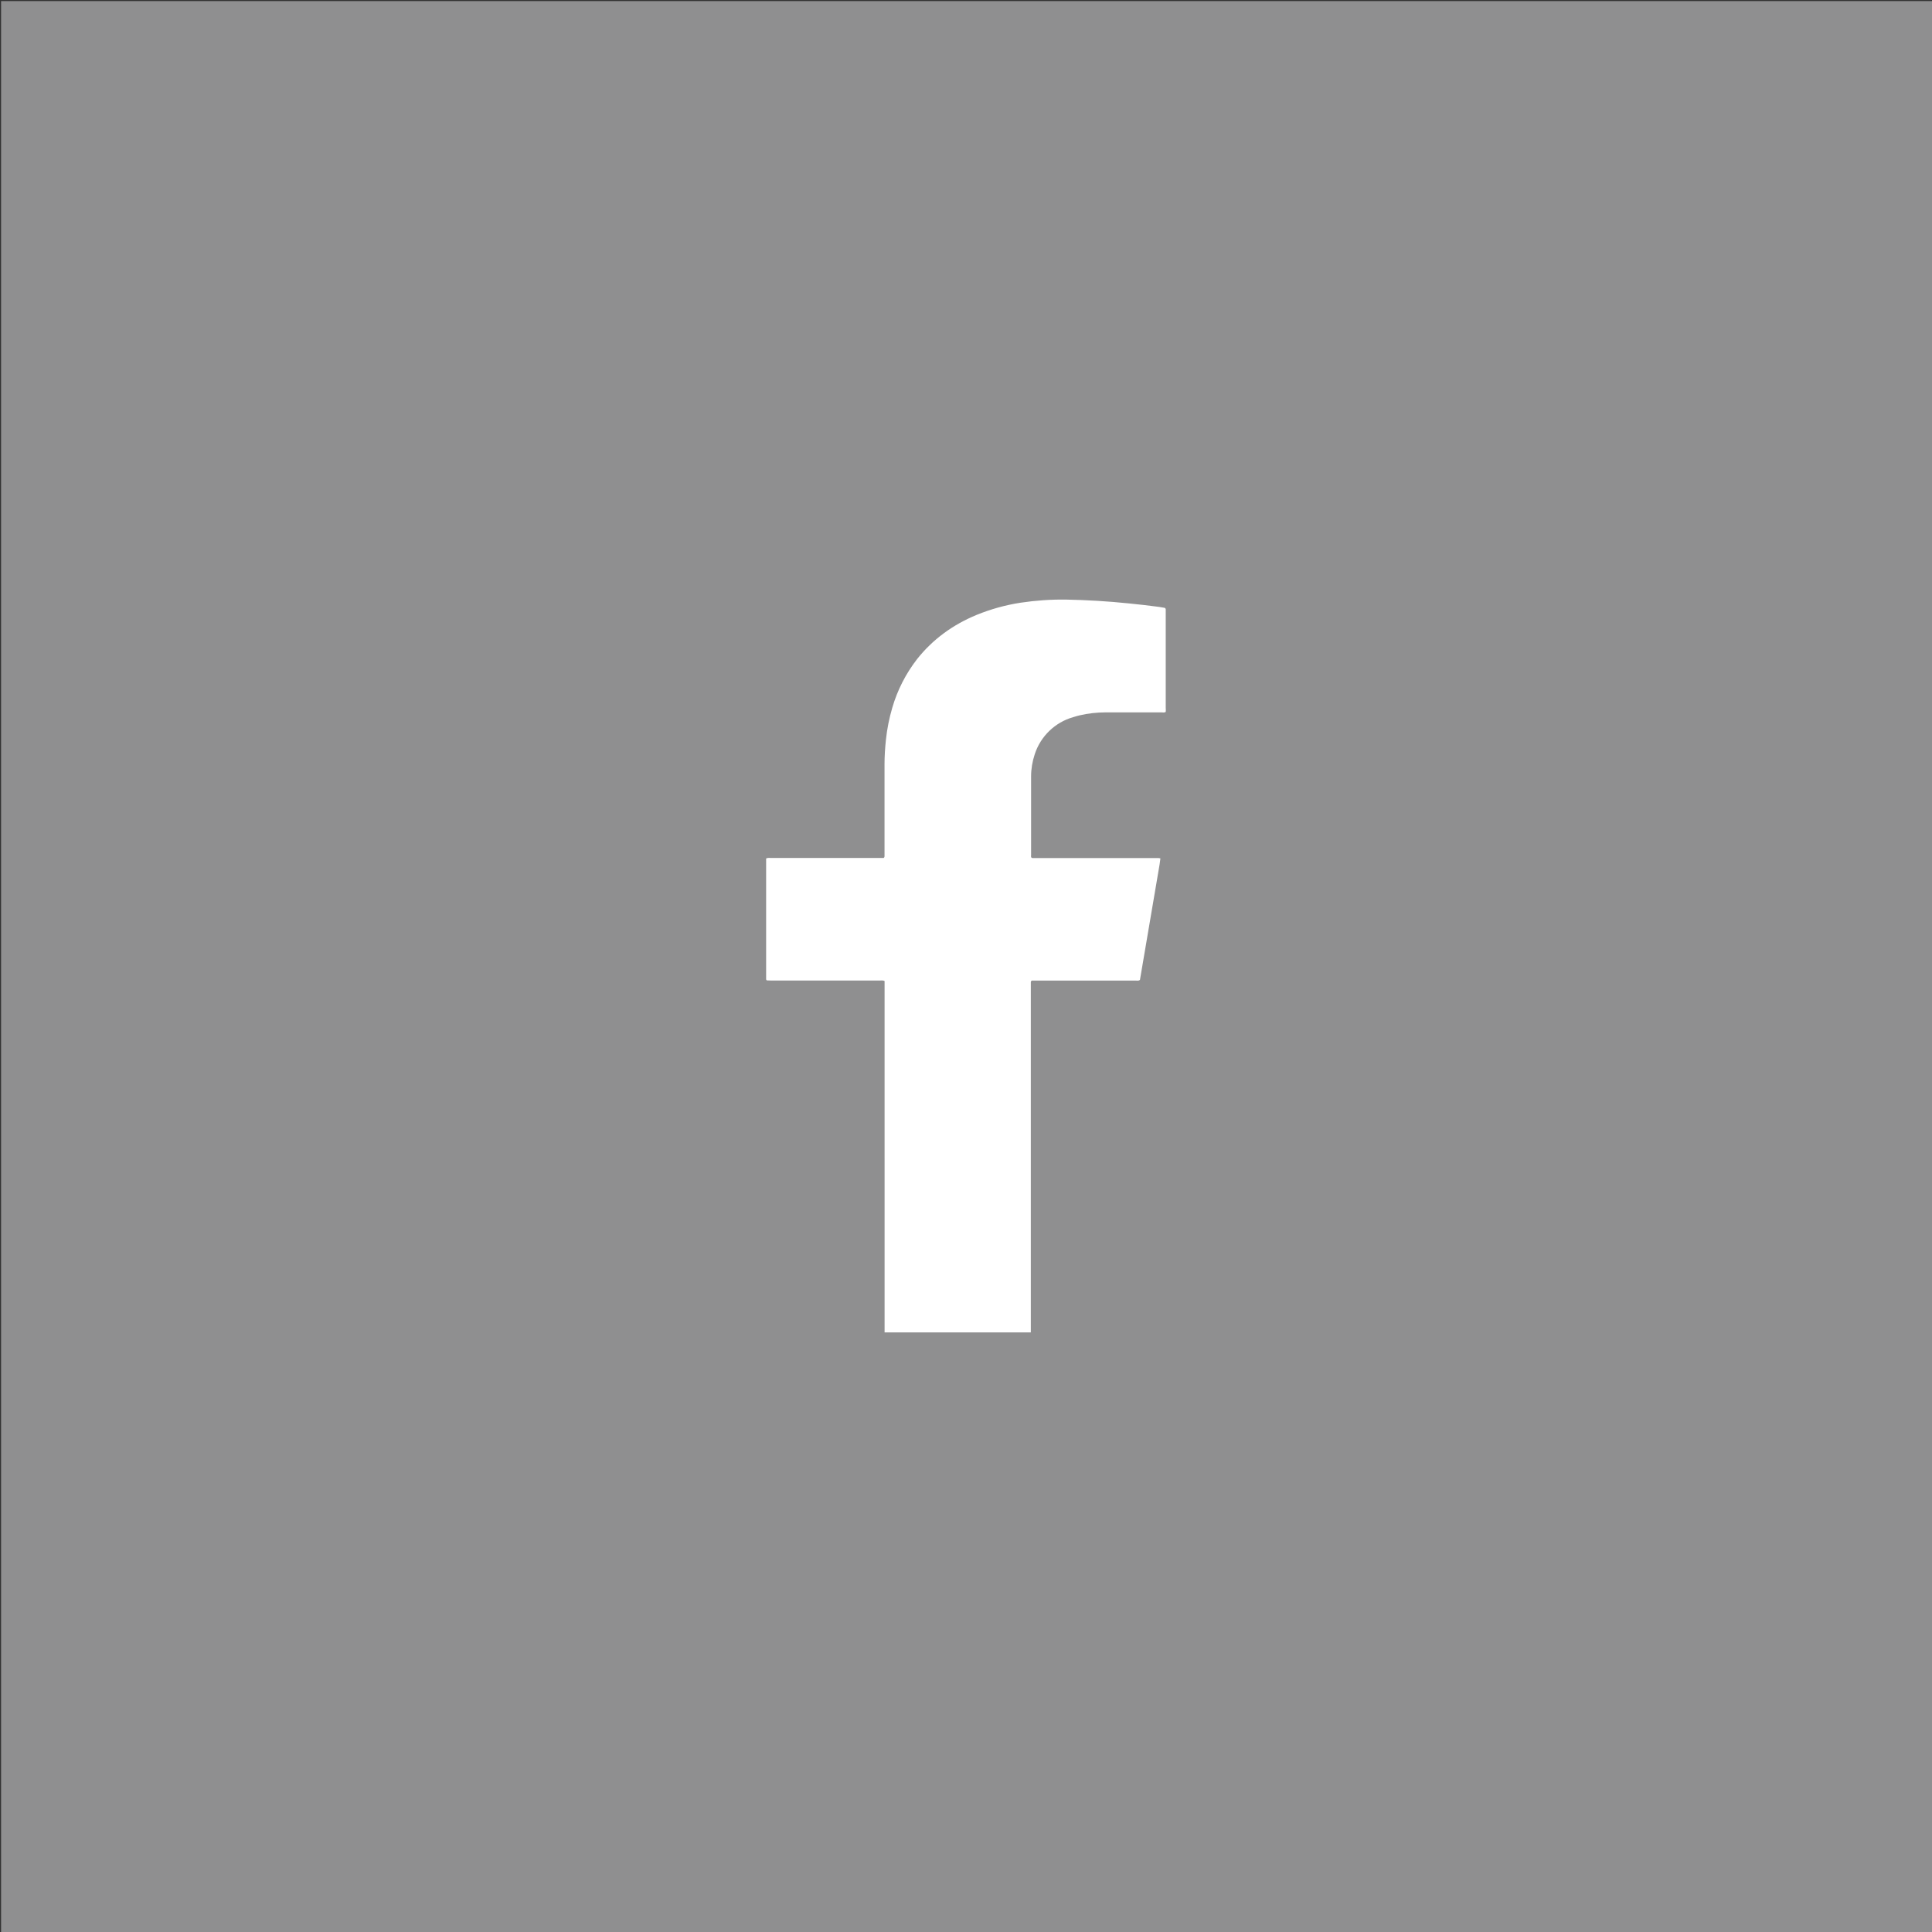<?xml version="1.0" encoding="utf-8"?>
<!-- Generator: Adobe Illustrator 16.0.0, SVG Export Plug-In . SVG Version: 6.00 Build 0)  -->
<!DOCTYPE svg PUBLIC "-//W3C//DTD SVG 1.1//EN" "http://www.w3.org/Graphics/SVG/1.1/DTD/svg11.dtd">
<svg version="1.1" id="Layer_1" xmlns="http://www.w3.org/2000/svg" xmlns:xlink="http://www.w3.org/1999/xlink" x="0px" y="0px"
	 width="29px" height="29px" viewBox="0 0 29 29" enable-background="new 0 0 29 29" xml:space="preserve">
<rect x="0" y="0" width="29" height="29" fill="#333333" stroke="none"/>
<rect x="0.516" y="0.516" fill="#8F8F90" stroke="#8F8F90" stroke-miterlimit="10" width="28.016" height="28.016"/>
<path fill="#FFFFFF" d="M17.498,10.62V9.16c0-0.012,0.003-0.024-0.014-0.036l-0.092-0.015c-0.148-0.02-0.301-0.037-0.451-0.052
	C16.63,9.025,16.314,9.006,16,9c-0.229-0.003-0.455,0.013-0.682,0.047c-0.225,0.035-0.445,0.096-0.657,0.182
	c-0.363,0.15-0.662,0.37-0.895,0.664c-0.169,0.218-0.296,0.466-0.373,0.732c-0.046,0.157-0.078,0.317-0.095,0.48
	c-0.013,0.123-0.021,0.247-0.021,0.37v1.36c0,0.014,0.004,0.028-0.012,0.043h-1.697c-0.021,0-0.043-0.004-0.068,0.008v1.796
	c0,0.01-0.004,0.023,0.01,0.034l0.063,0.002h1.631c0.023,0,0.048-0.005,0.074,0.007v0.07V20h2.195v-5.245
	c0-0.012-0.004-0.024,0.014-0.036h1.562c0.021,0,0.04,0.006,0.062-0.01l0.295-1.734l0.012-0.09c-0.025-0.008-0.05-0.005-0.073-0.005
	h-1.827c-0.014,0-0.026,0.002-0.037-0.008c-0.008-0.013-0.004-0.027-0.004-0.04v-1.176c0-0.114,0.019-0.226,0.055-0.335
	c0.088-0.27,0.304-0.478,0.576-0.556c0.125-0.04,0.254-0.061,0.387-0.069c0.063-0.004,0.127-0.003,0.189-0.003h0.75
	c0.021,0,0.043,0.006,0.063-0.006C17.502,10.665,17.498,10.643,17.498,10.62z"/>
</svg>
